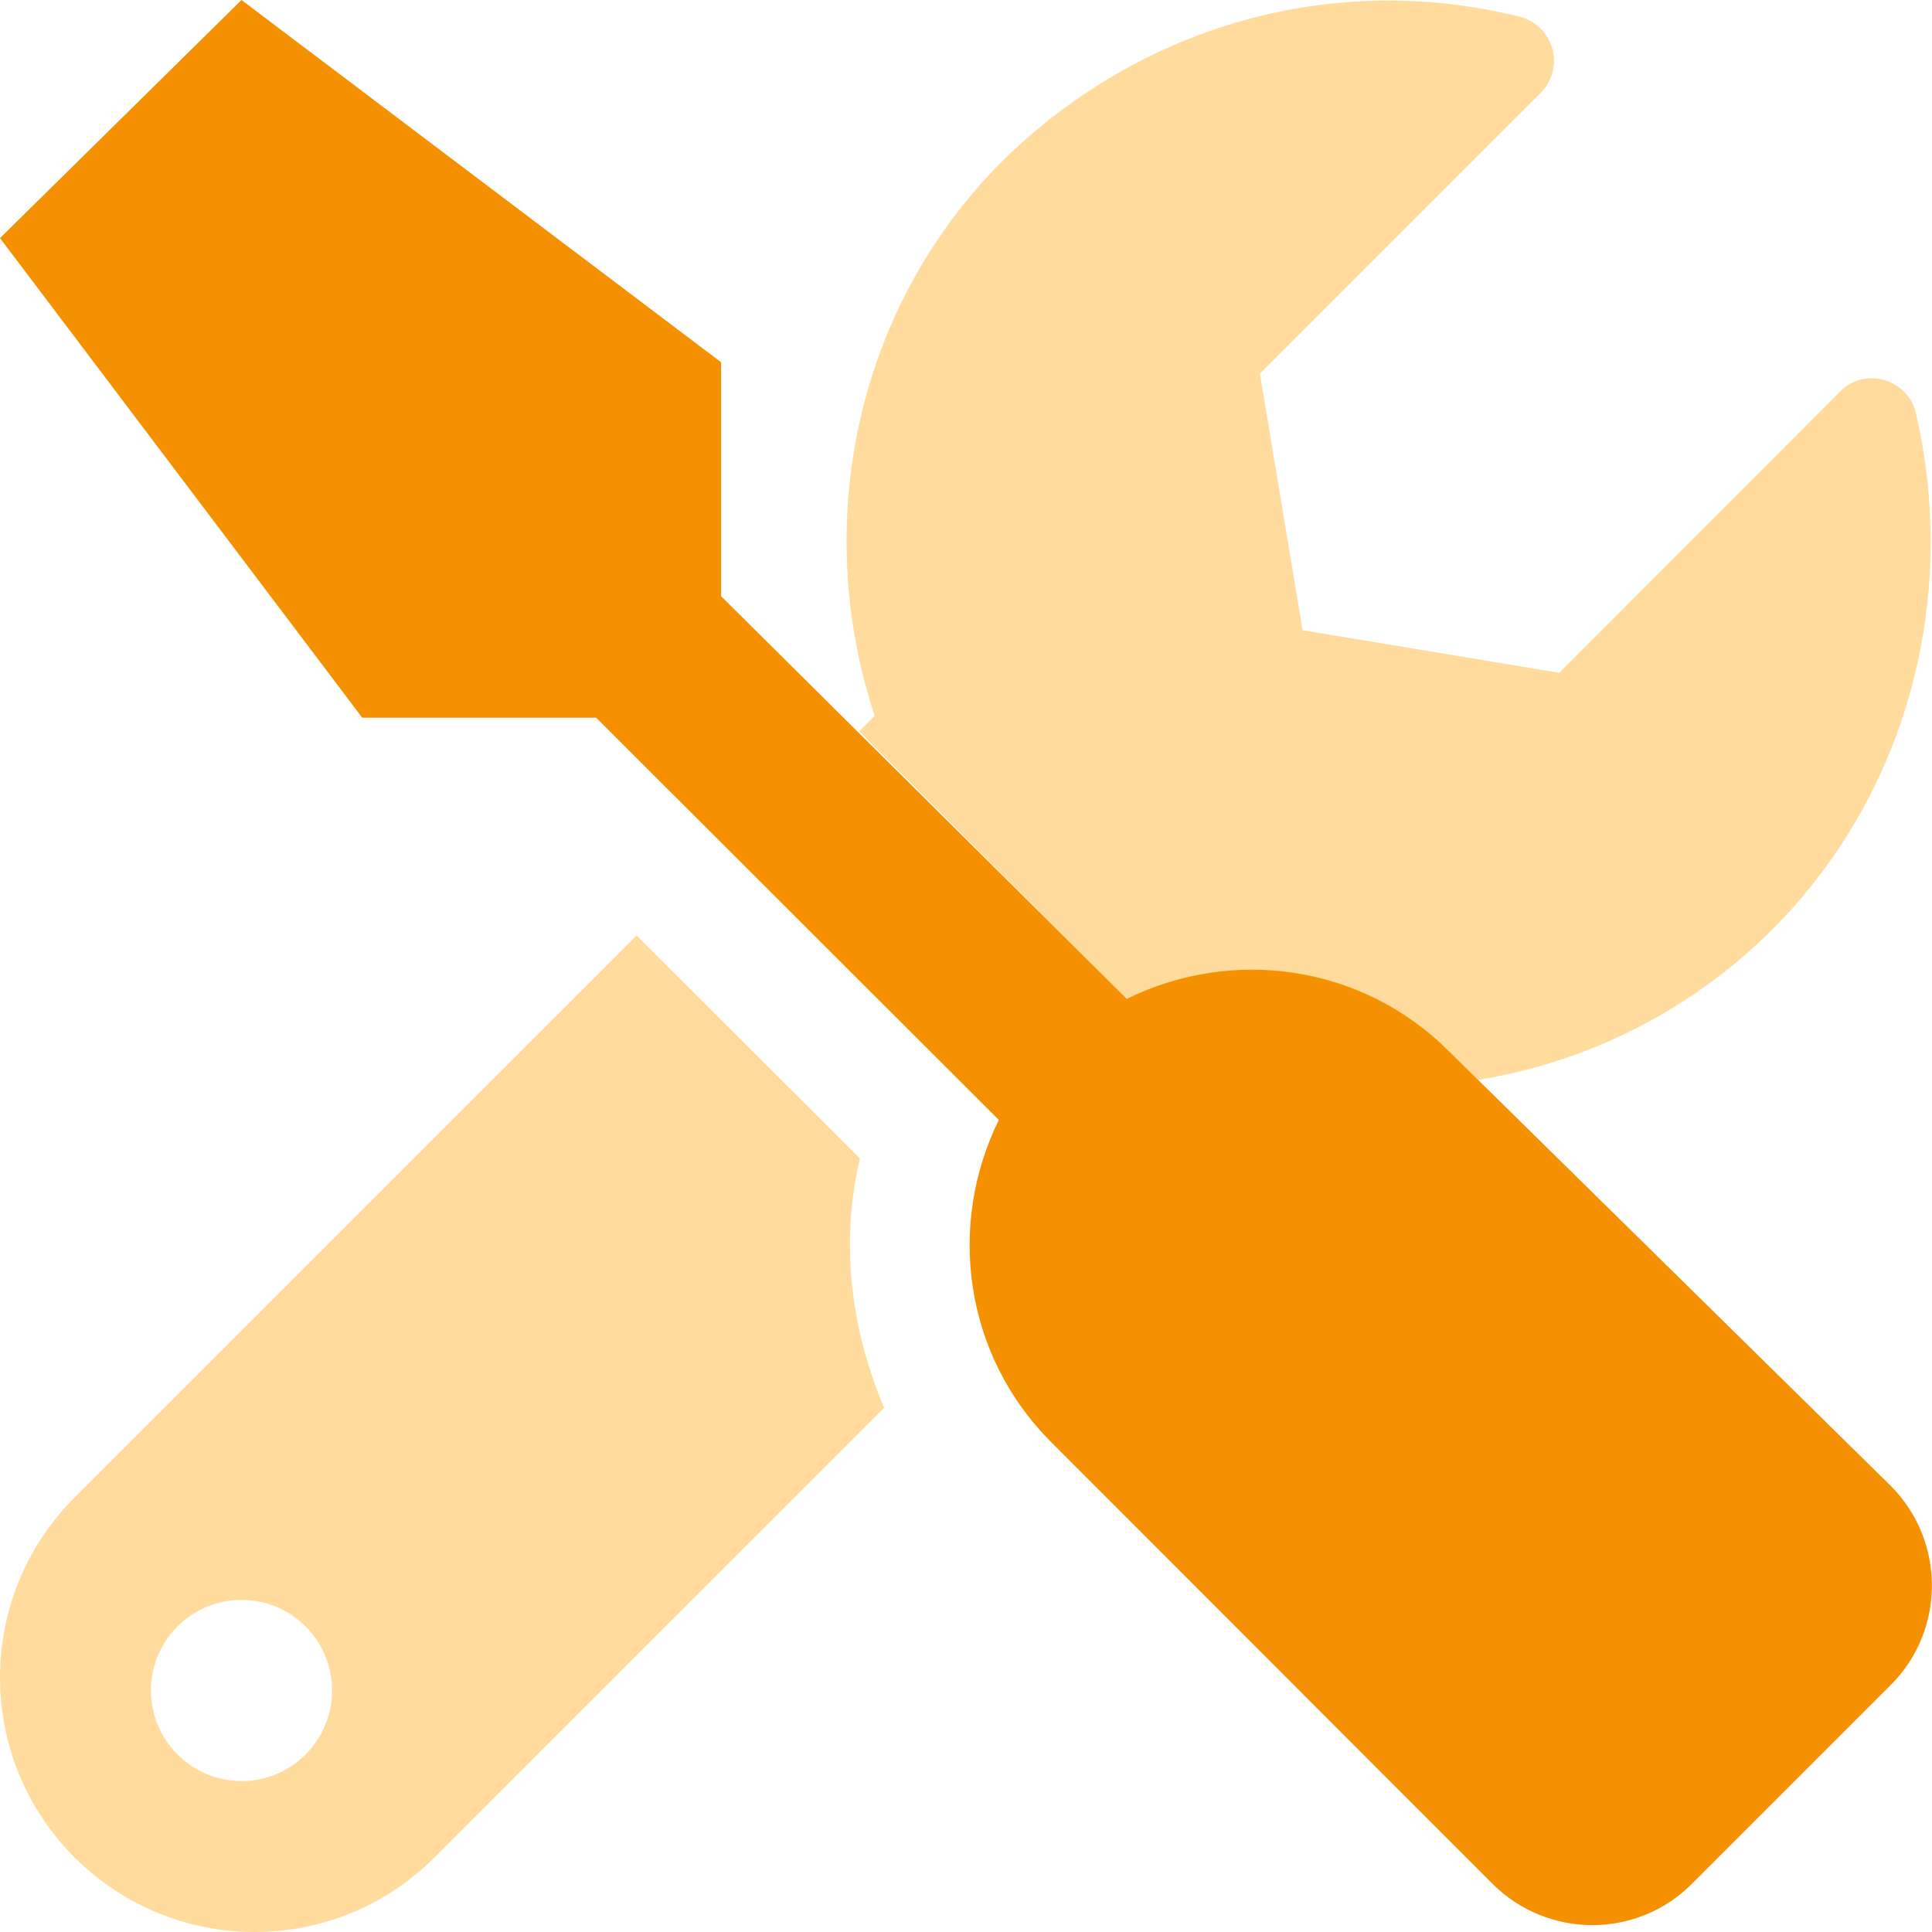 <?xml version="1.0" encoding="utf-8"?>
<!-- Generator: Adobe Illustrator 27.2.0, SVG Export Plug-In . SVG Version: 6.00 Build 0)  -->
<svg version="1.1" id="Layer_1" xmlns="http://www.w3.org/2000/svg" xmlns:xlink="http://www.w3.org/1999/xlink" x="0px" y="0px"
	 viewBox="0 0 512 512" style="enable-background:new 0 0 512 512;" xml:space="preserve">
<style type="text/css">
	.st0{fill:#F59100;}
	.st1{opacity:0.4;fill:#FFA80A;enable-background:new    ;}
</style>
<path class="st0" d="M384,278.6c-23.2-23.2-57.6-27.6-85.4-13.9L191.1,158V96L64,0L0,63.1l96,127.1l62,0l106.7,106.6
	c-13.7,27.8-9.3,62.2,13.9,85.4l117,117.1c14.6,14.5,38.2,14.5,52.7,0l52.8-52.8c14.5-14.5,14.5-38.1,0-52.7L384,278.6z"/>
<path class="st1" d="M227.9,307l-59.2-59.1L19.8,396.8c-26.4,26.4-26.4,69.1,0,95.5C33,505.4,50.2,512,67.5,512s34.5-6.6,47.7-19.8
	l119.1-119.1C225.5,352.3,222.6,329.4,227.9,307z M64,472c-13.2,0-24-10.8-24-24c0-13.3,10.8-24,24-24s24,10.7,24,24
	S77.2,472,64,472z M507.7,109.3c-1.6-6.4-8.2-10.3-14.6-8.7c-2.1,0.5-4,1.6-5.5,3.2l-74.4,74.5l-68-11.3l-11.3-68l74.4-74.4
	c4.7-4.7,4.7-12.3,0-17c-1.6-1.6-3.5-2.7-5.7-3.2c-49.1-12.2-100.1,2.2-136.7,38c-39.7,39.6-50.7,97.2-34.1,147.3l-4.1,4.1l70.9,71
	c28.5-14.1,62.8-8.5,85.4,13.9l7.5,7.5c29.6-4.7,57-18.7,78.2-39.9C505.6,210.3,519.1,158.4,507.7,109.3z"/>
</svg>
